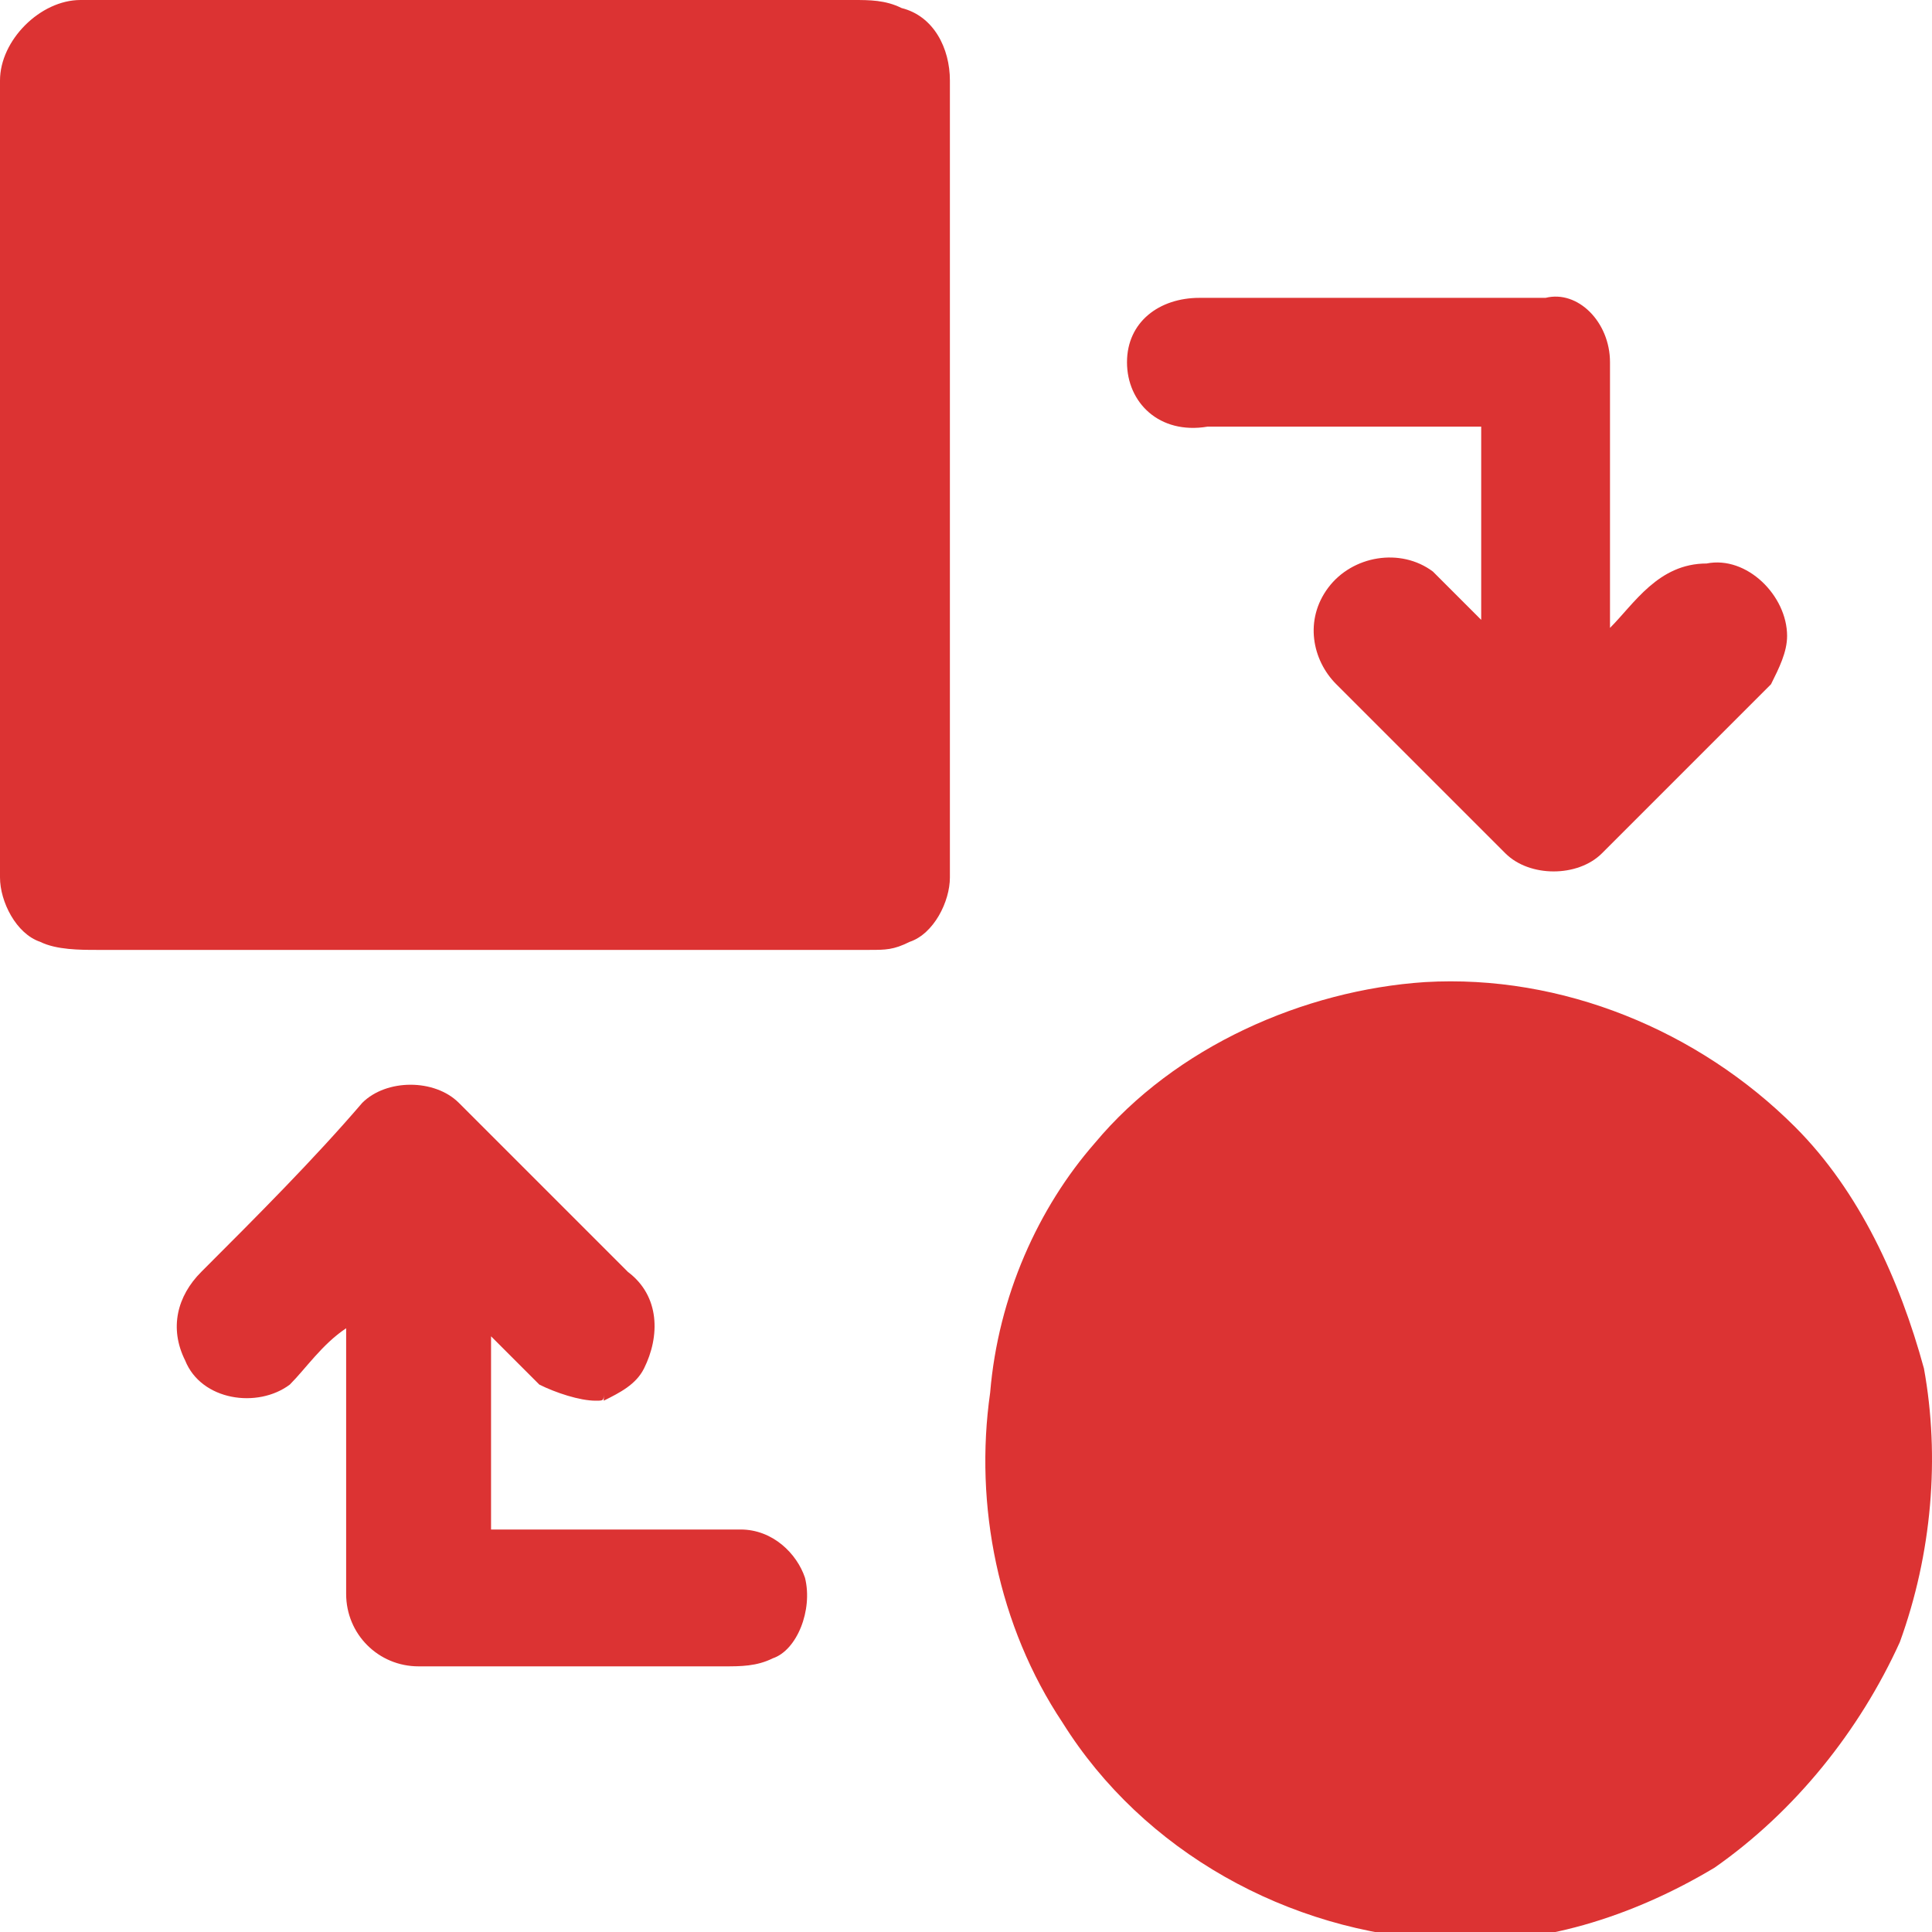 <?xml version="1.0" encoding="UTF-8"?> <svg xmlns="http://www.w3.org/2000/svg" xmlns:xlink="http://www.w3.org/1999/xlink" version="1.1" id="Layer_1" x="0px" y="0px" viewBox="0 0 24 24" style="enable-background:new 0 0 24 24;" xml:space="preserve"> <style type="text/css"> .st0{fill:#DC3333;} </style> <g id="_x23_010101ff"> <path class="st0" d="M0,1c0-0.5,0.5-1,1-1c3.2,0,6.4,0,9.6,0c0.2,0,0.4,0,0.6,0.1c0.4,0.1,0.6,0.5,0.6,0.9c0,3.3,0,6.6,0,9.9 c0,0.3-0.2,0.7-0.5,0.8c-0.2,0.1-0.3,0.1-0.5,0.1c-3.2,0-6.4,0-9.6,0c-0.2,0-0.5,0-0.7-0.1C0.2,11.6,0,11.2,0,10.9C0,7.6,0,4.3,0,1 z"></path> <path class="st0" d="M14,4.5c0-0.5,0.4-0.8,0.9-0.8c1.4,0,2.8,0,4.3,0C19.6,3.6,20,4,20,4.5c0,1.1,0,2.2,0,3.3 c0.3-0.3,0.6-0.8,1.2-0.8c0.5-0.1,1,0.4,1,0.9c0,0.2-0.1,0.4-0.2,0.6c-0.7,0.7-1.4,1.4-2.1,2.1c-0.3,0.3-0.9,0.3-1.2,0 c-0.7-0.7-1.4-1.4-2.1-2.1c-0.3-0.3-0.4-0.8-0.1-1.2c0.3-0.4,0.9-0.5,1.3-0.2c0.2,0.2,0.4,0.4,0.6,0.6c0-0.8,0-1.6,0-2.4 c-1.1,0-2.2,0-3.4,0C14.4,5.4,14,5,14,4.5z"></path> <path class="st0" d="M13.6,14.2c1-1.2,2.6-1.9,4.1-2c1.7-0.1,3.4,0.6,4.6,1.8c0.8,0.8,1.3,1.9,1.6,3c0.2,1.1,0.1,2.3-0.3,3.4 c-0.5,1.1-1.3,2.1-2.3,2.8c-1,0.6-2.2,1-3.4,0.9c-1.9-0.1-3.7-1.1-4.7-2.7c-0.8-1.2-1.1-2.7-0.9-4.1C12.4,16.1,12.9,15,13.6,14.2z"></path> <path class="st0" d="M4.5,13.7c0.3-0.3,0.9-0.3,1.2,0c0.7,0.7,1.4,1.4,2.1,2.1C8.2,16.1,8.2,16.6,8,17c-0.1,0.2-0.3,0.3-0.5,0.4 c0,0,0-0.1,0-0.1c0,0.1,0,0.1-0.1,0.1c-0.2,0-0.5-0.1-0.7-0.2c-0.2-0.2-0.4-0.4-0.6-0.6c0,0.8,0,1.6,0,2.4c1,0,2,0,3.1,0 c0.4,0,0.7,0.3,0.8,0.6c0.1,0.4-0.1,0.9-0.4,1c-0.2,0.1-0.4,0.1-0.6,0.1c-1.3,0-2.6,0-3.8,0c-0.5,0-0.9-0.4-0.9-0.9 c0-1.1,0-2.2,0-3.3C4,16.7,3.8,17,3.6,17.2c-0.4,0.3-1.1,0.2-1.3-0.3c-0.2-0.4-0.1-0.8,0.2-1.1C3.2,15.1,3.9,14.4,4.5,13.7z"></path> </g> </svg> 